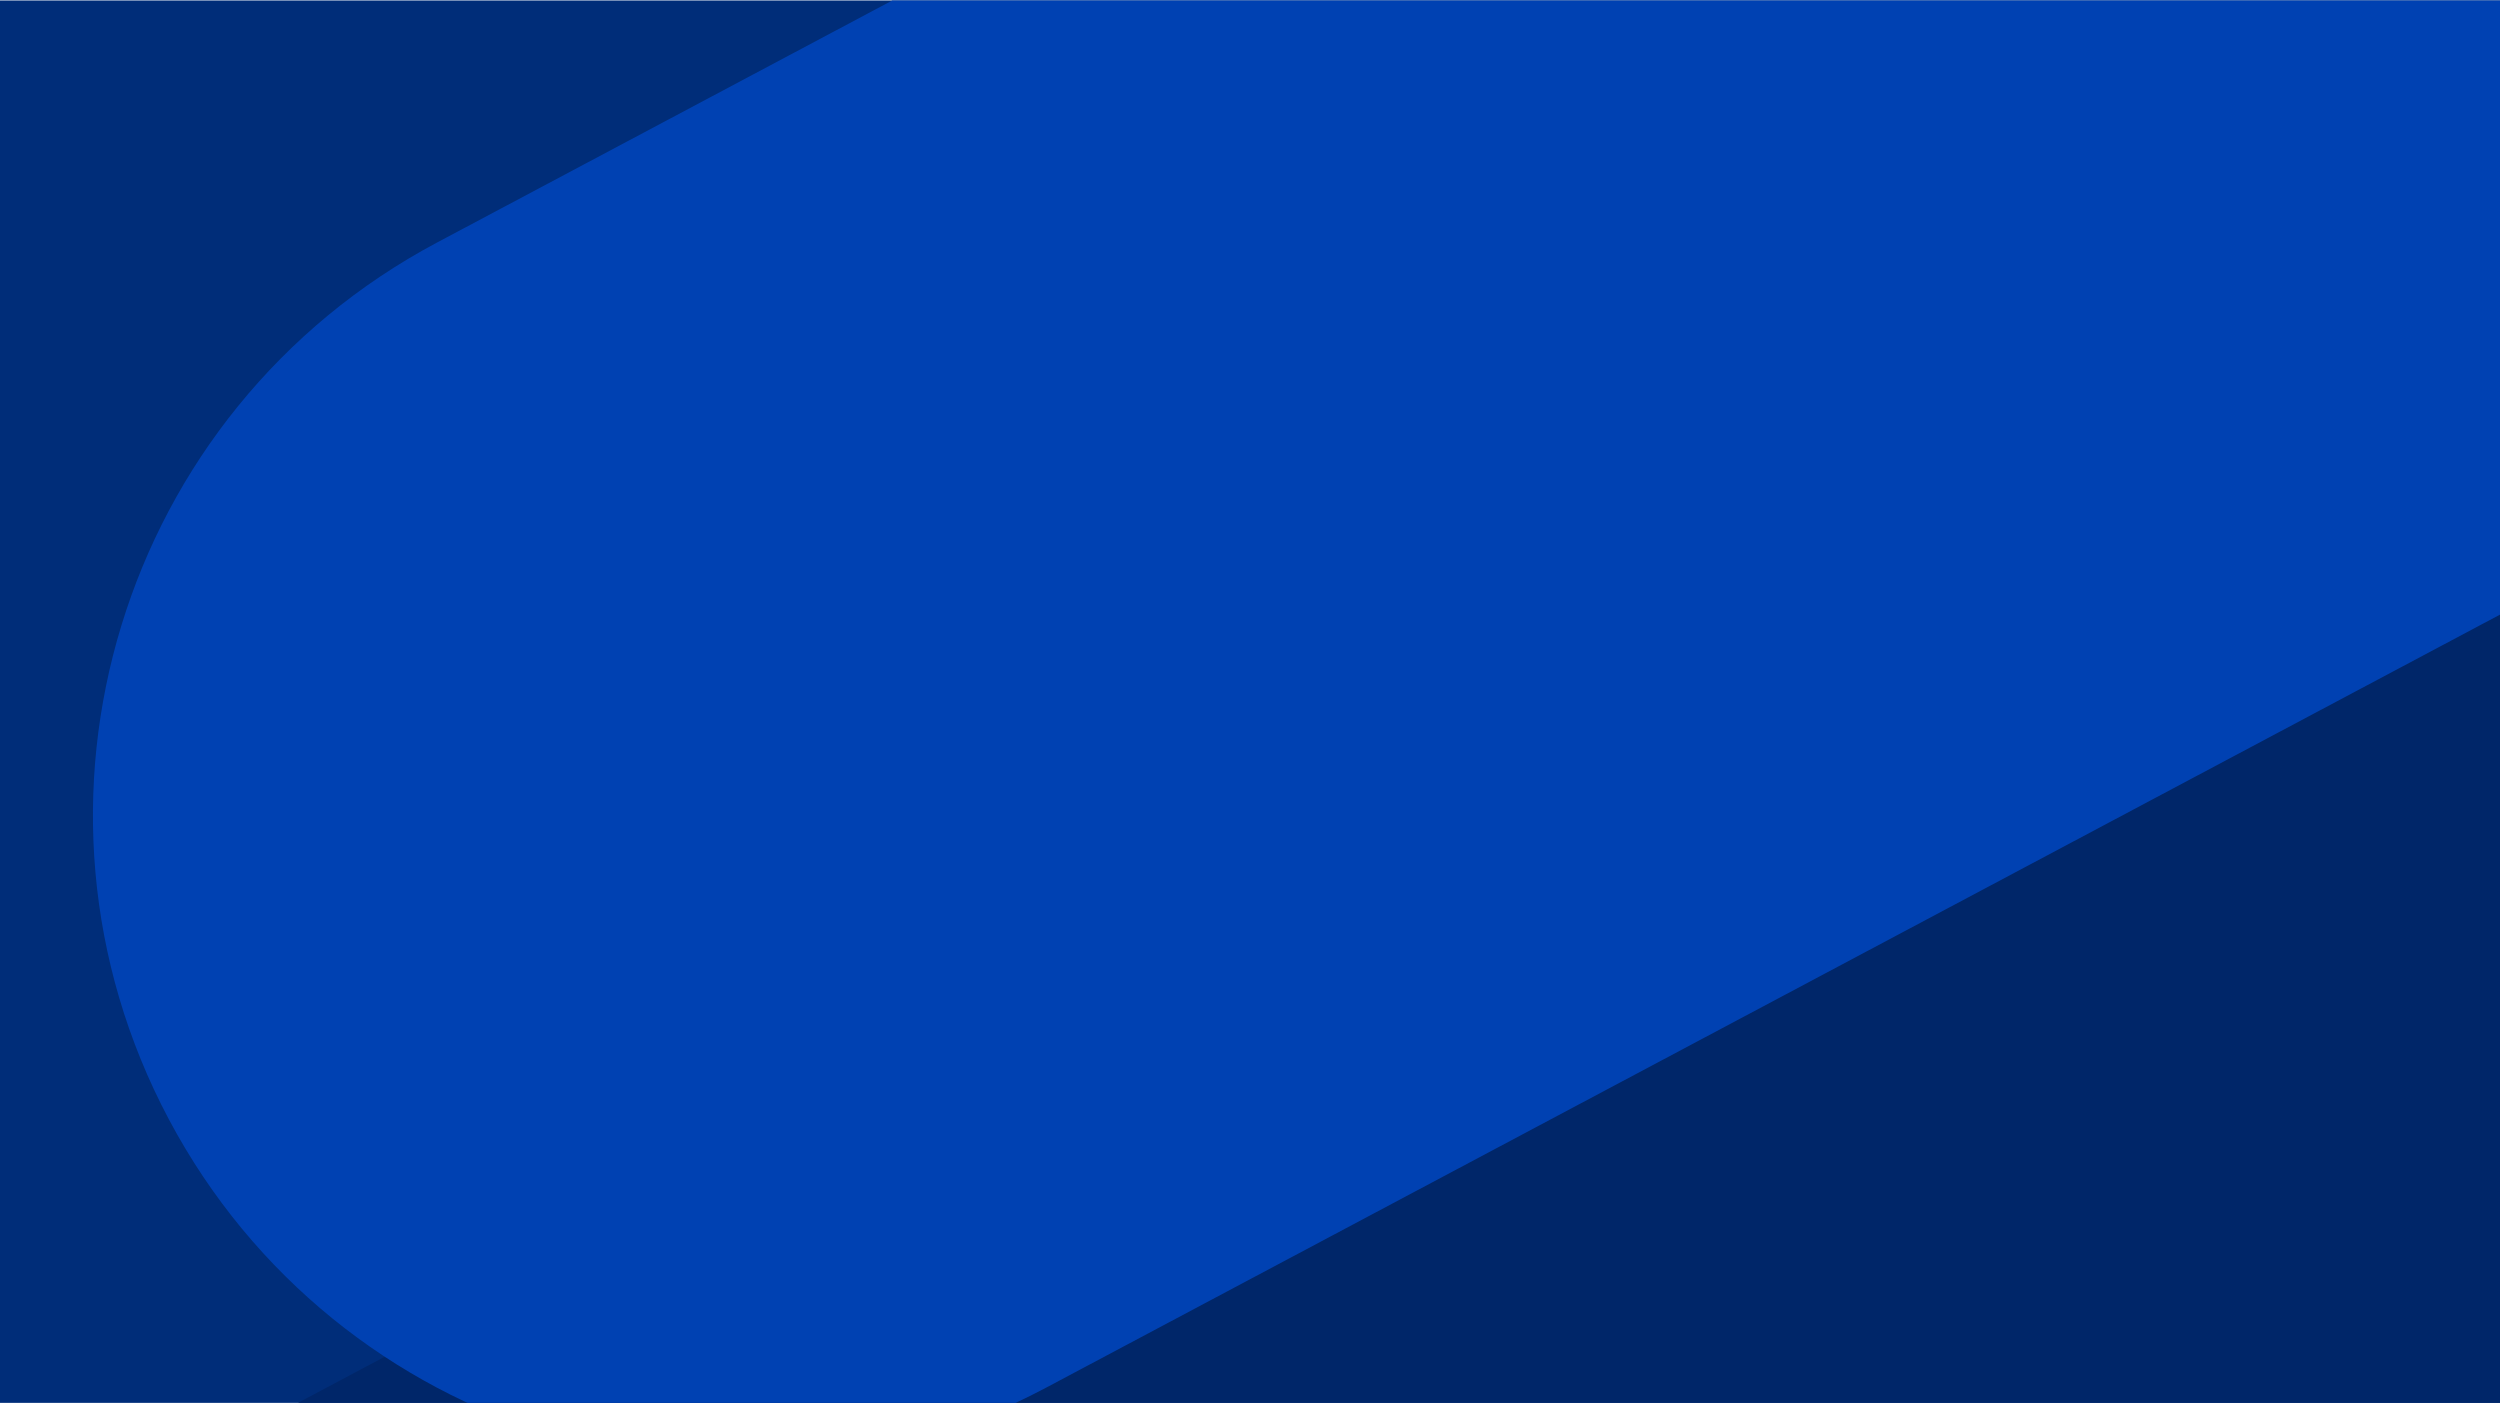 <?xml version="1.0" encoding="UTF-8" standalone="no"?>
<svg
   width="1280"
   height="719"
   viewBox="0 0 1280 719"
   fill="none"
   version="1.1"
   id="svg15"
   sodipodi:docname="xl.svg"
   inkscape:version="1.3.2 (091e20e, 2023-11-25)"
   xmlns:inkscape="http://www.inkscape.org/namespaces/inkscape"
   xmlns:sodipodi="http://sodipodi.sourceforge.net/DTD/sodipodi-0.dtd"
   xmlns:xlink="http://www.w3.org/1999/xlink"
   xmlns="http://www.w3.org/2000/svg"
   xmlns:svg="http://www.w3.org/2000/svg">
  <sodipodi:namedview
     id="namedview15"
     pagecolor="#ffffff"
     bordercolor="#000000"
     borderopacity="0.25"
     inkscape:showpageshadow="2"
     inkscape:pageopacity="0.0"
     inkscape:pagecheckerboard="0"
     inkscape:deskcolor="#d1d1d1"
     inkscape:zoom="0.32823366"
     inkscape:cx="641.31144"
     inkscape:cy="359.5"
     inkscape:window-width="1728"
     inkscape:window-height="1051"
     inkscape:window-x="0"
     inkscape:window-y="38"
     inkscape:window-maximized="1"
     inkscape:current-layer="g11" />
  <g
     clip-path="url(#clip0_7100_1549)"
     id="g12">
    <rect
       width="1280"
       height="718"
       transform="translate(0 0.254)"
       fill="#002D79"
       id="rect1" />
    <path
       d="M-231.909 1329.89C-325.118 1154.59 -258.597 936.869 -83.296 843.659L958.239 289.865C1133.54 196.655 1351.24 263.252 1444.45 438.556C1537.66 613.859 1471.14 831.58 1295.84 924.791L254.299 1478.59C78.998 1571.79 -138.7 1505.19 -231.909 1329.89Z"
       fill="#002669"
       id="path1" />
    <path
       d="M1780.64 -327.57C1866.72 -165.68 1805.29 35.385 1643.4 121.464L535.532 710.527C373.64 796.606 172.596 735.104 86.517 573.212C0.437 411.32 61.872 210.255 223.763 124.176L1331.63 -464.887C1493.52 -550.965 1694.56 -489.461 1780.64 -327.57Z"
       fill="#0041B2"
       id="path2" />
    <mask
       id="path-7-inside-1_7100_1549"
       fill="white">
      <path
         d="M654 296C654 291.582 657.582 288 662 288H854C858.418 288 862 291.582 862 296V328C862 332.418 858.418 336 854 336H662C657.582 336 654 332.418 654 328V296Z"
         id="path7" />
    </mask>
    <g
       filter="url(#filter0_d_7100_1549)"
       id="g11" />
  </g>
  <defs
     id="defs15">
    <filter
       id="filter0_d_7100_1549"
       x="133.955"
       y="377.36"
       width="1012.09"
       height="742.828"
       filterUnits="userSpaceOnUse"
       color-interpolation-filters="sRGB">
      <feFlood
         flood-opacity="0"
         result="BackgroundImageFix"
         id="feFlood12" />
      <feColorMatrix
         in="SourceAlpha"
         type="matrix"
         values="0 0 0 0 0 0 0 0 0 0 0 0 0 0 0 0 0 0 127 0"
         result="hardAlpha"
         id="feColorMatrix12" />
      <feOffset
         dy="3.405"
         id="feOffset12" />
      <feGaussianBlur
         stdDeviation="17.023"
         id="feGaussianBlur12" />
      <feComposite
         in2="hardAlpha"
         operator="out"
         id="feComposite12" />
      <feColorMatrix
         type="matrix"
         values="0 0 0 0 0 0 0 0 0 0 0 0 0 0 0 0 0 0 0.15 0"
         id="feColorMatrix13" />
      <feBlend
         mode="normal"
         in2="BackgroundImageFix"
         result="effect1_dropShadow_7100_1549"
         id="feBlend13" />
      <feBlend
         mode="normal"
         in="SourceGraphic"
         in2="effect1_dropShadow_7100_1549"
         result="shape"
         id="feBlend14" />
    </filter>
    <pattern
       id="pattern0_7100_1549"
       patternContentUnits="objectBoundingBox"
       width="1"
       height="1">
      <use
         xlink:href="#image0_7100_1549"
         transform="scale(0.001 0.001)"
         id="use14" />
    </pattern>
    <clipPath
       id="clip0_7100_1549">
      <rect
         width="1280"
         height="718"
         fill="white"
         transform="translate(0 0.254)"
         id="rect14" />
    </clipPath>
    <clipPath
       id="clip1_7100_1549">
      <rect
         x="168"
         y="408"
         width="944"
         height="674.738"
         rx="8.511"
         fill="white"
         id="rect15" />
    </clipPath>
  </defs>
</svg>
